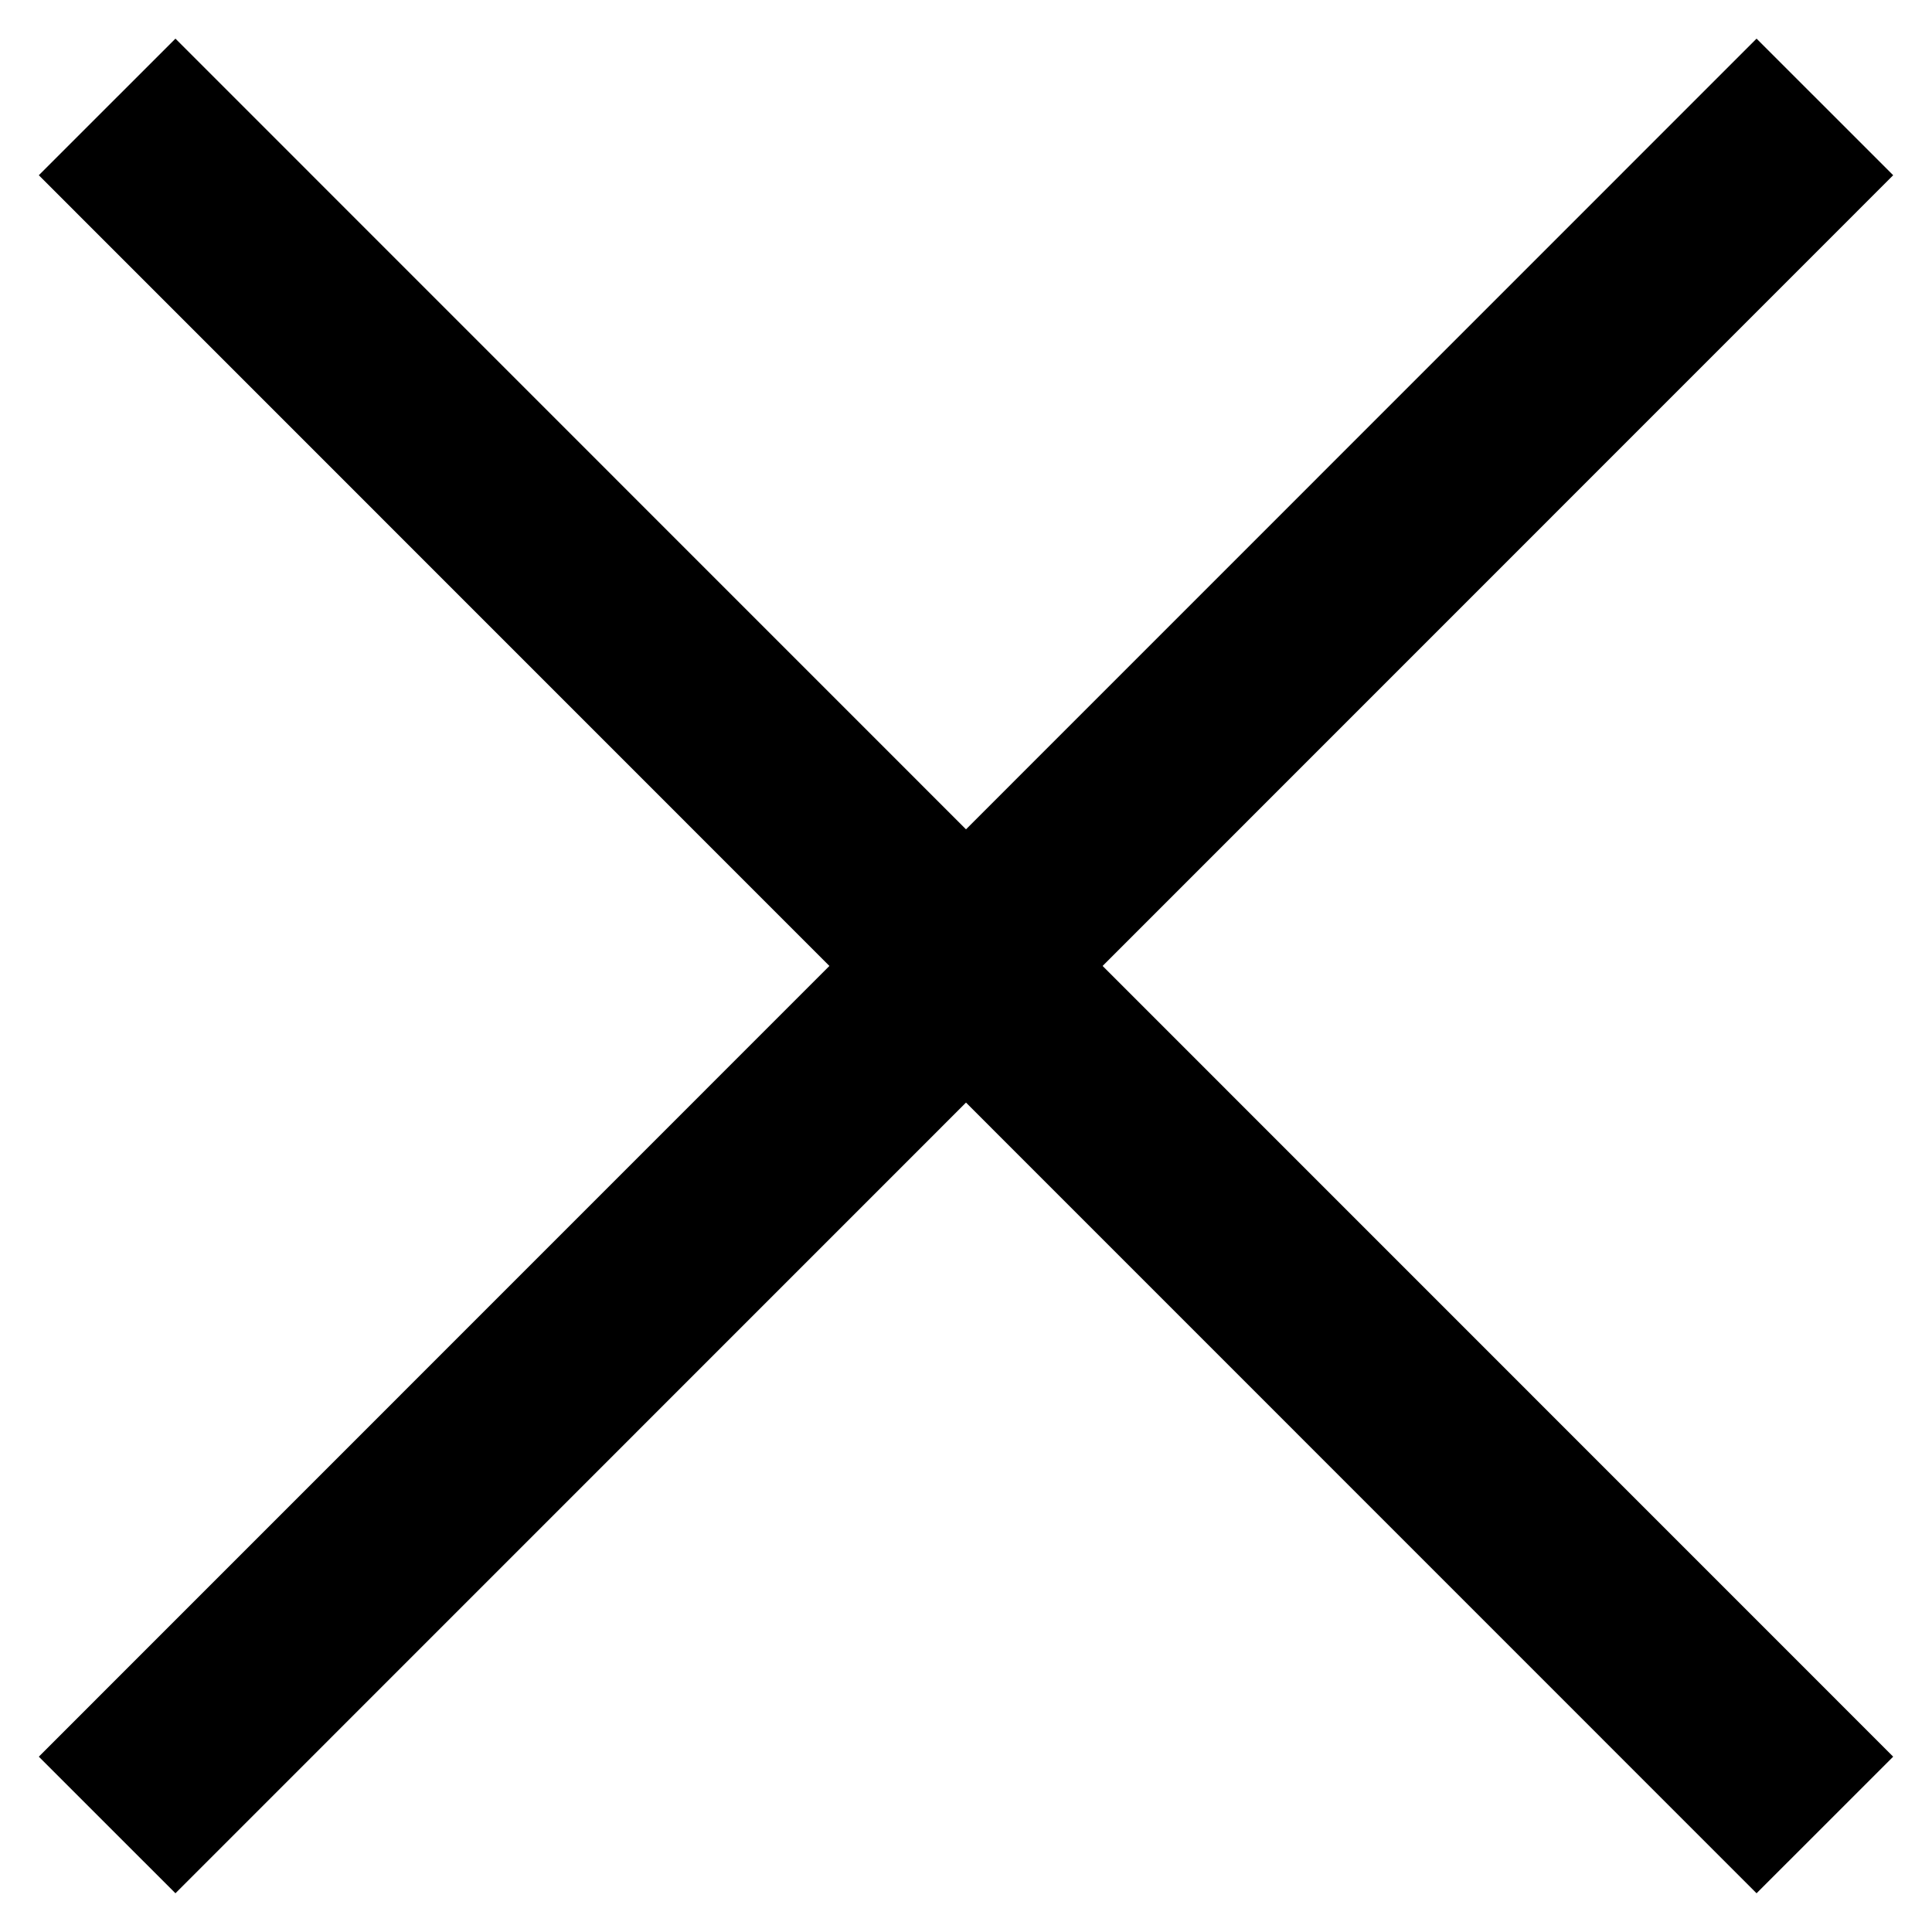 <svg xmlns="http://www.w3.org/2000/svg" width="20" height="20" viewBox="0 0 20 20"><g><g><g><path fill="none" stroke="#000" stroke-miterlimit="20" stroke-width="2" d="M1.109 1.107l17.782 17.785"/></g><g><path fill="none" stroke="#000" stroke-miterlimit="20" stroke-width="2" d="M1.109 18.892L18.891 1.107"/></g></g></g></svg>